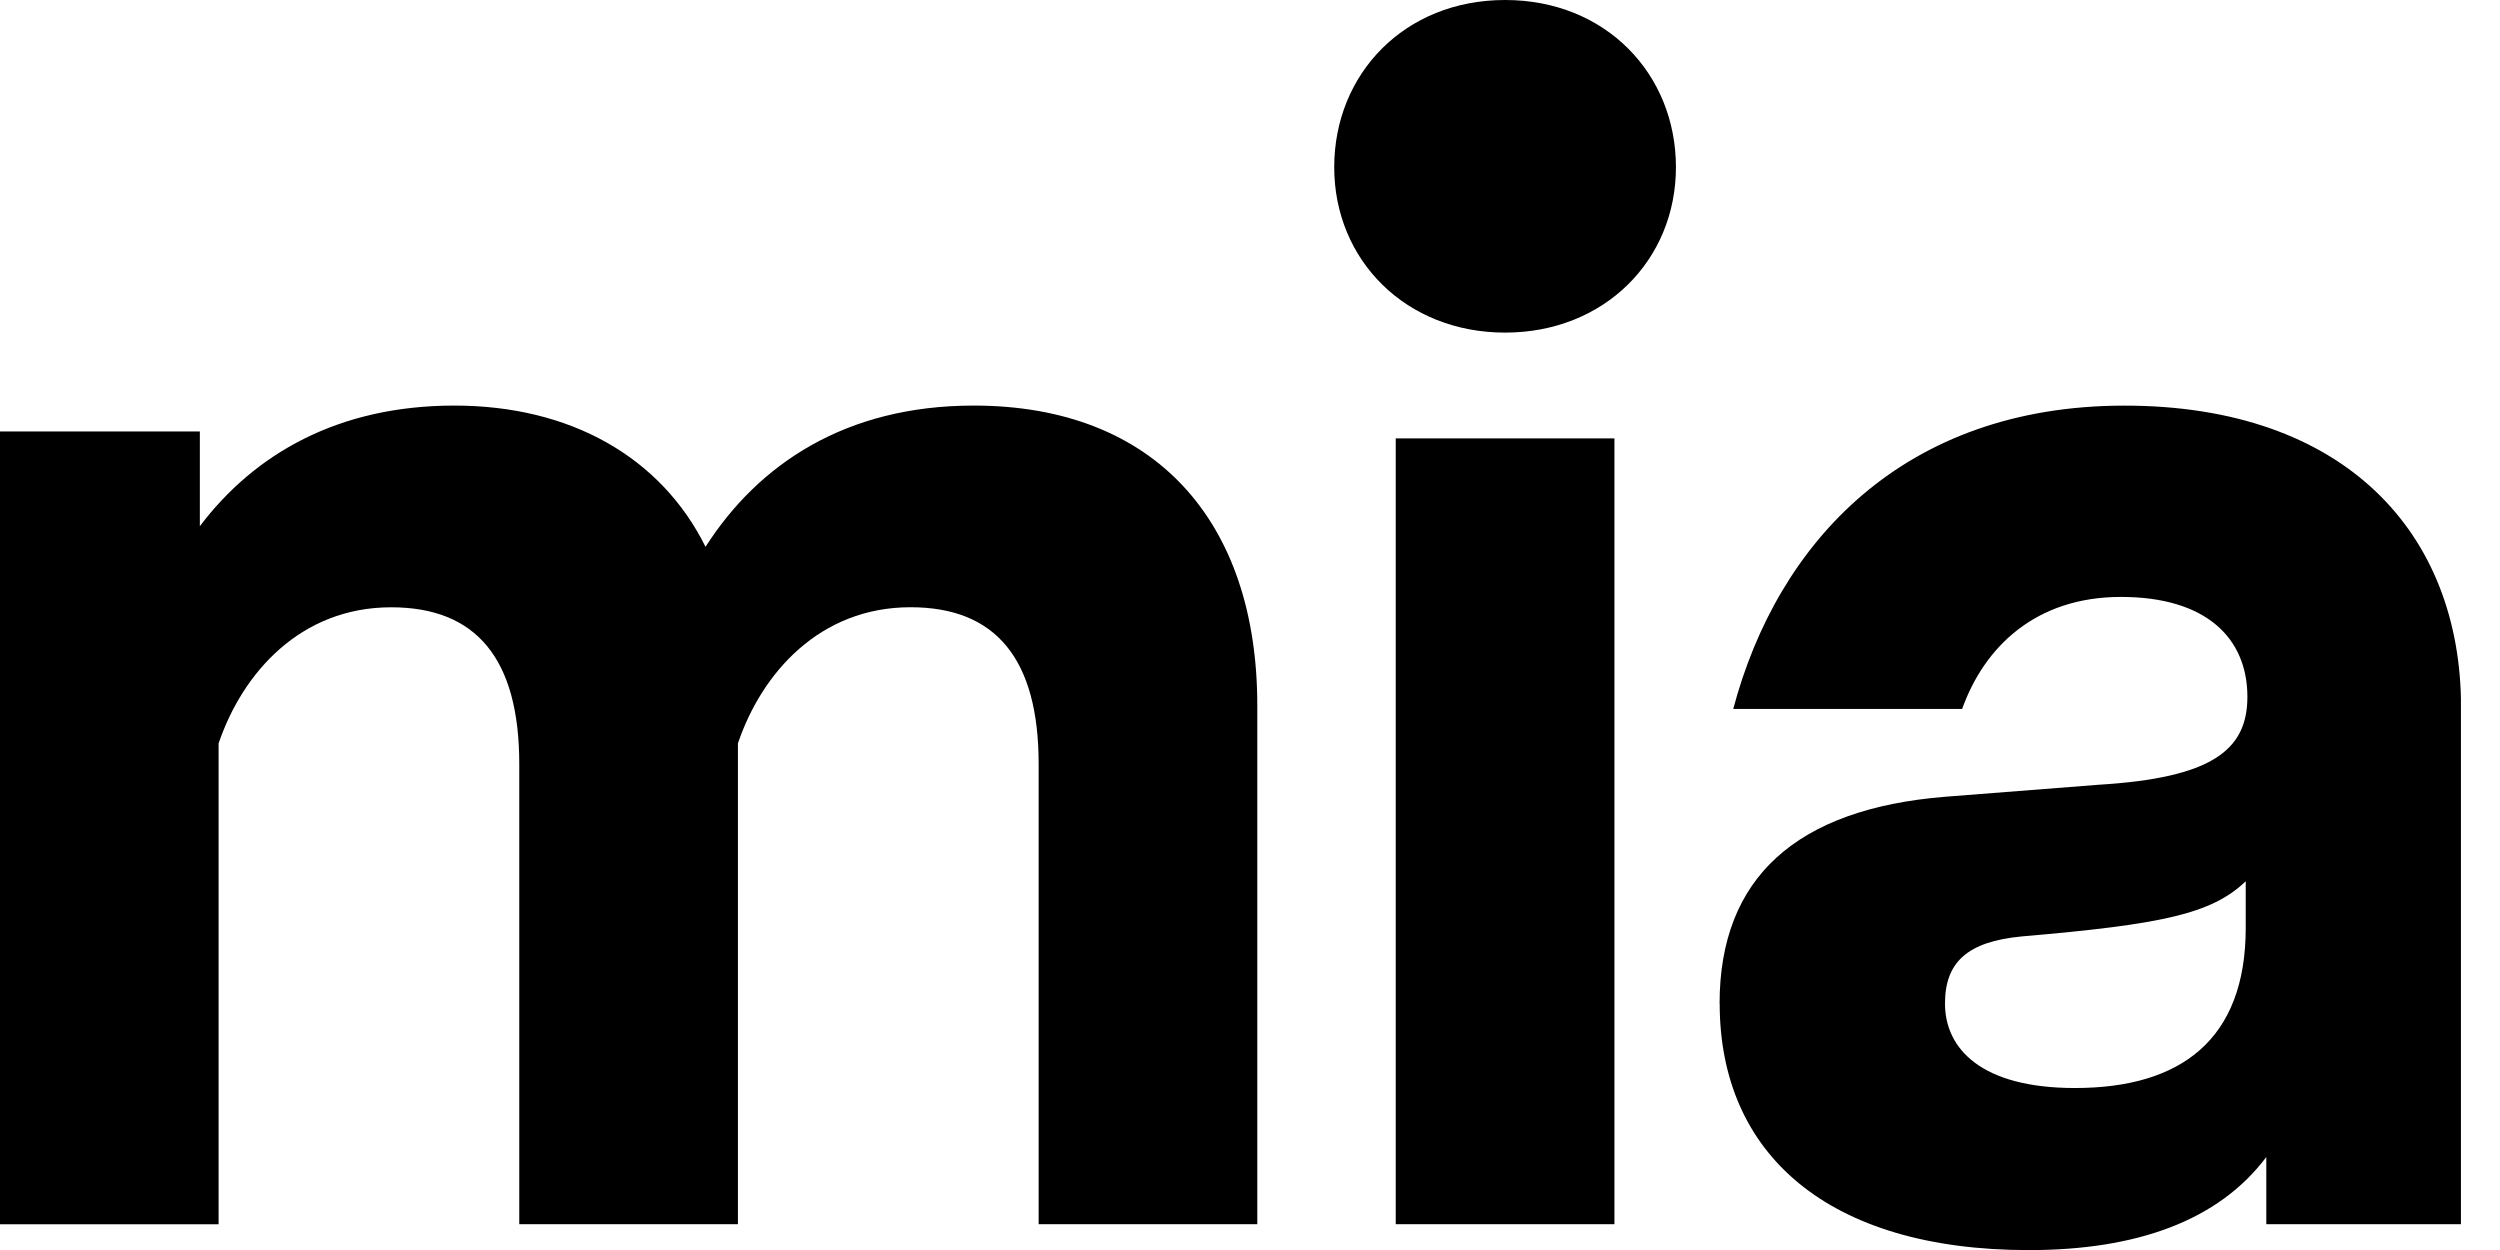 <svg width="48" height="24" viewBox="0 0 48 24" fill="none" xmlns="http://www.w3.org/2000/svg">
<g clip-path="url(#clip0_680_27188)">
<path d="M0 8.284H3.837V10.103C4.887 8.714 6.494 7.787 8.724 7.787C10.954 7.787 12.693 8.779 13.546 10.499C14.562 8.911 16.235 7.787 18.695 7.787C22.172 7.787 24.14 10.004 24.14 13.544V23.504H19.942V14.67C19.942 12.652 19.122 11.659 17.482 11.659C15.742 11.659 14.627 12.916 14.168 14.273V23.505H9.97V14.671C9.97 12.652 9.15 11.66 7.51 11.66C5.771 11.66 4.657 12.917 4.197 14.274V23.506H0V8.284Z" fill="black"/>
<path d="M25.617 3.21C25.617 1.423 26.962 0 28.898 0C30.833 0 32.178 1.423 32.178 3.21C32.178 4.997 30.801 6.386 28.898 6.386C26.994 6.386 25.617 4.997 25.617 3.21ZM26.798 8.417H30.997V23.504H26.798V8.416V8.417Z" fill="black"/>
<path d="M33.016 19.269C33.016 16.853 34.491 15.53 37.344 15.298L40.297 15.067C42.462 14.935 43.15 14.406 43.15 13.38C43.15 12.255 42.363 11.461 40.723 11.461C39.084 11.461 38.099 12.42 37.673 13.612H33.278C34.13 10.402 36.558 7.788 40.79 7.788C45.021 7.788 47.252 10.236 47.252 13.578V23.505H43.513V22.215C42.594 23.439 41.02 24.002 38.954 24.002C35.084 24.002 33.018 22.149 33.018 19.27L33.016 19.269ZM43.118 17.814V16.92C42.462 17.549 41.511 17.748 38.821 17.979C37.772 18.078 37.344 18.475 37.344 19.269C37.344 20.129 38.033 20.89 39.838 20.89C41.871 20.89 43.118 19.964 43.118 17.814Z" fill="black"/>
</g>
<defs>
<clipPath id="clip0_680_27188">
<rect width="47.25" height="24" fill="white"/>
</clipPath>
</defs>
</svg>
